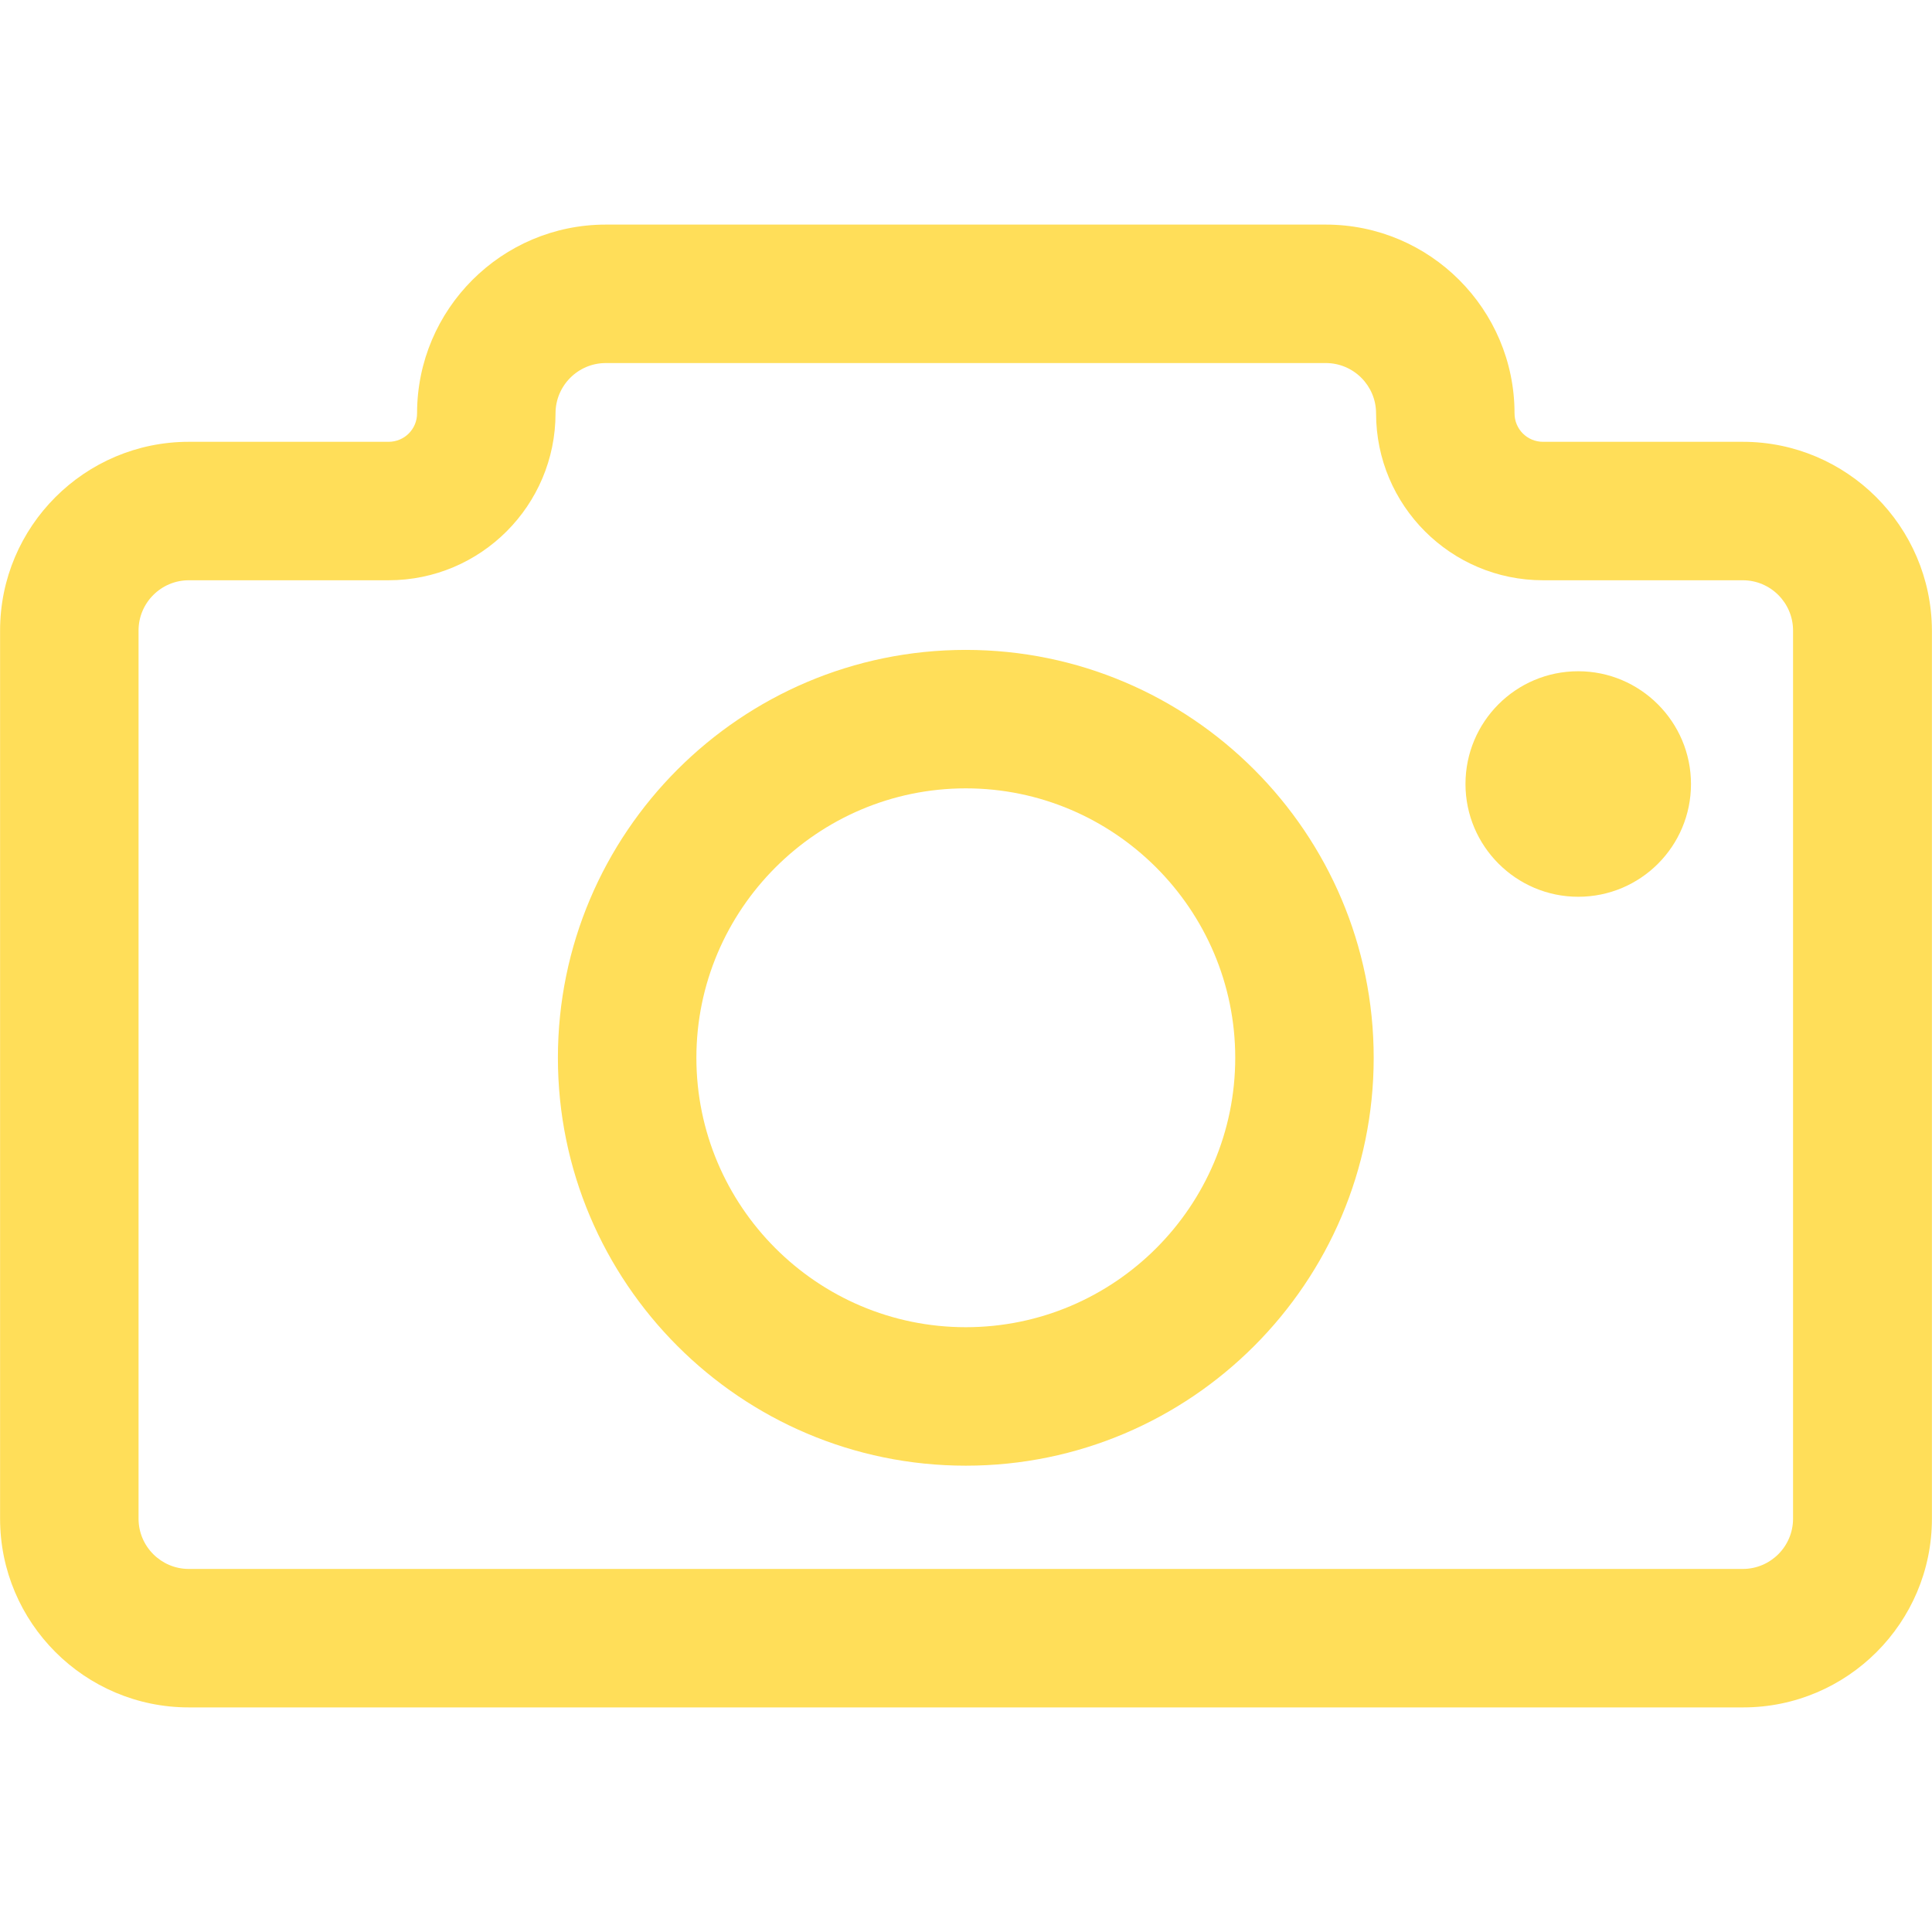<svg version="1.0" preserveAspectRatio="xMidYMid meet" height="500" viewBox="0 0 375 375" zoomAndPan="magnify" width="500" xmlns:xlink="http://www.w3.org/1999/xlink" xmlns="http://www.w3.org/2000/svg"><defs><clipPath id="e69c03e5b0"><path clip-rule="nonzero" d="M 0 43.594 L 375 43.594 L 375 331.594 L 0 331.594 Z M 0 43.594"></path></clipPath></defs><g clip-path="url(#e69c03e5b0)"><path fill-rule="nonzero" fill-opacity="1" d="M 187.461 126.145 C 143.766 126.145 108.289 161.699 108.289 205.316 C 108.289 248.934 143.766 284.488 187.461 284.488 C 231.156 284.488 266.633 248.934 266.633 205.316 C 266.633 161.699 231.156 126.145 187.461 126.145 Z M 187.461 257.609 C 158.59 257.609 135.168 234.113 135.168 205.316 C 135.168 176.52 158.664 153.02 187.461 153.02 C 216.258 153.02 239.758 176.52 239.758 205.316 C 239.758 234.113 216.336 257.609 187.461 257.609 Z M 306.332 130.289 C 294.199 130.289 284.449 140.121 284.449 152.176 C 284.449 164.23 294.277 174.062 306.332 174.062 C 318.469 174.062 328.219 164.23 328.219 152.176 C 328.219 140.121 318.391 130.289 306.332 130.289 Z M 338.277 85.754 L 299.5 85.754 C 296.43 85.754 293.969 83.293 293.969 80.223 C 293.969 60.027 277.539 43.594 257.34 43.594 L 117.582 43.594 C 97.387 43.594 80.953 60.027 80.953 80.223 C 80.953 83.293 78.496 85.754 75.422 85.754 L 36.645 85.754 C 16.449 85.754 0.016 102.184 0.016 122.383 L 0.016 294.777 C 0.016 314.973 16.449 331.406 36.645 331.406 L 338.355 331.406 C 358.551 331.406 374.984 314.973 374.984 294.777 L 374.984 122.383 C 374.91 102.184 358.477 85.754 338.277 85.754 Z M 348.031 294.777 C 348.031 300.152 343.656 304.531 338.277 304.531 L 36.645 304.531 C 31.27 304.531 26.891 300.152 26.891 294.777 L 26.891 122.383 C 26.891 117.008 31.27 112.629 36.645 112.629 L 75.422 112.629 C 93.316 112.629 107.828 98.117 107.828 80.223 C 107.828 74.848 112.207 70.469 117.582 70.469 L 257.34 70.469 C 262.715 70.469 267.094 74.848 267.094 80.223 C 267.094 98.117 281.605 112.629 299.5 112.629 L 338.277 112.629 C 343.656 112.629 348.031 117.008 348.031 122.383 Z M 348.031 294.777" fill="#ffde59"></path></g></svg>